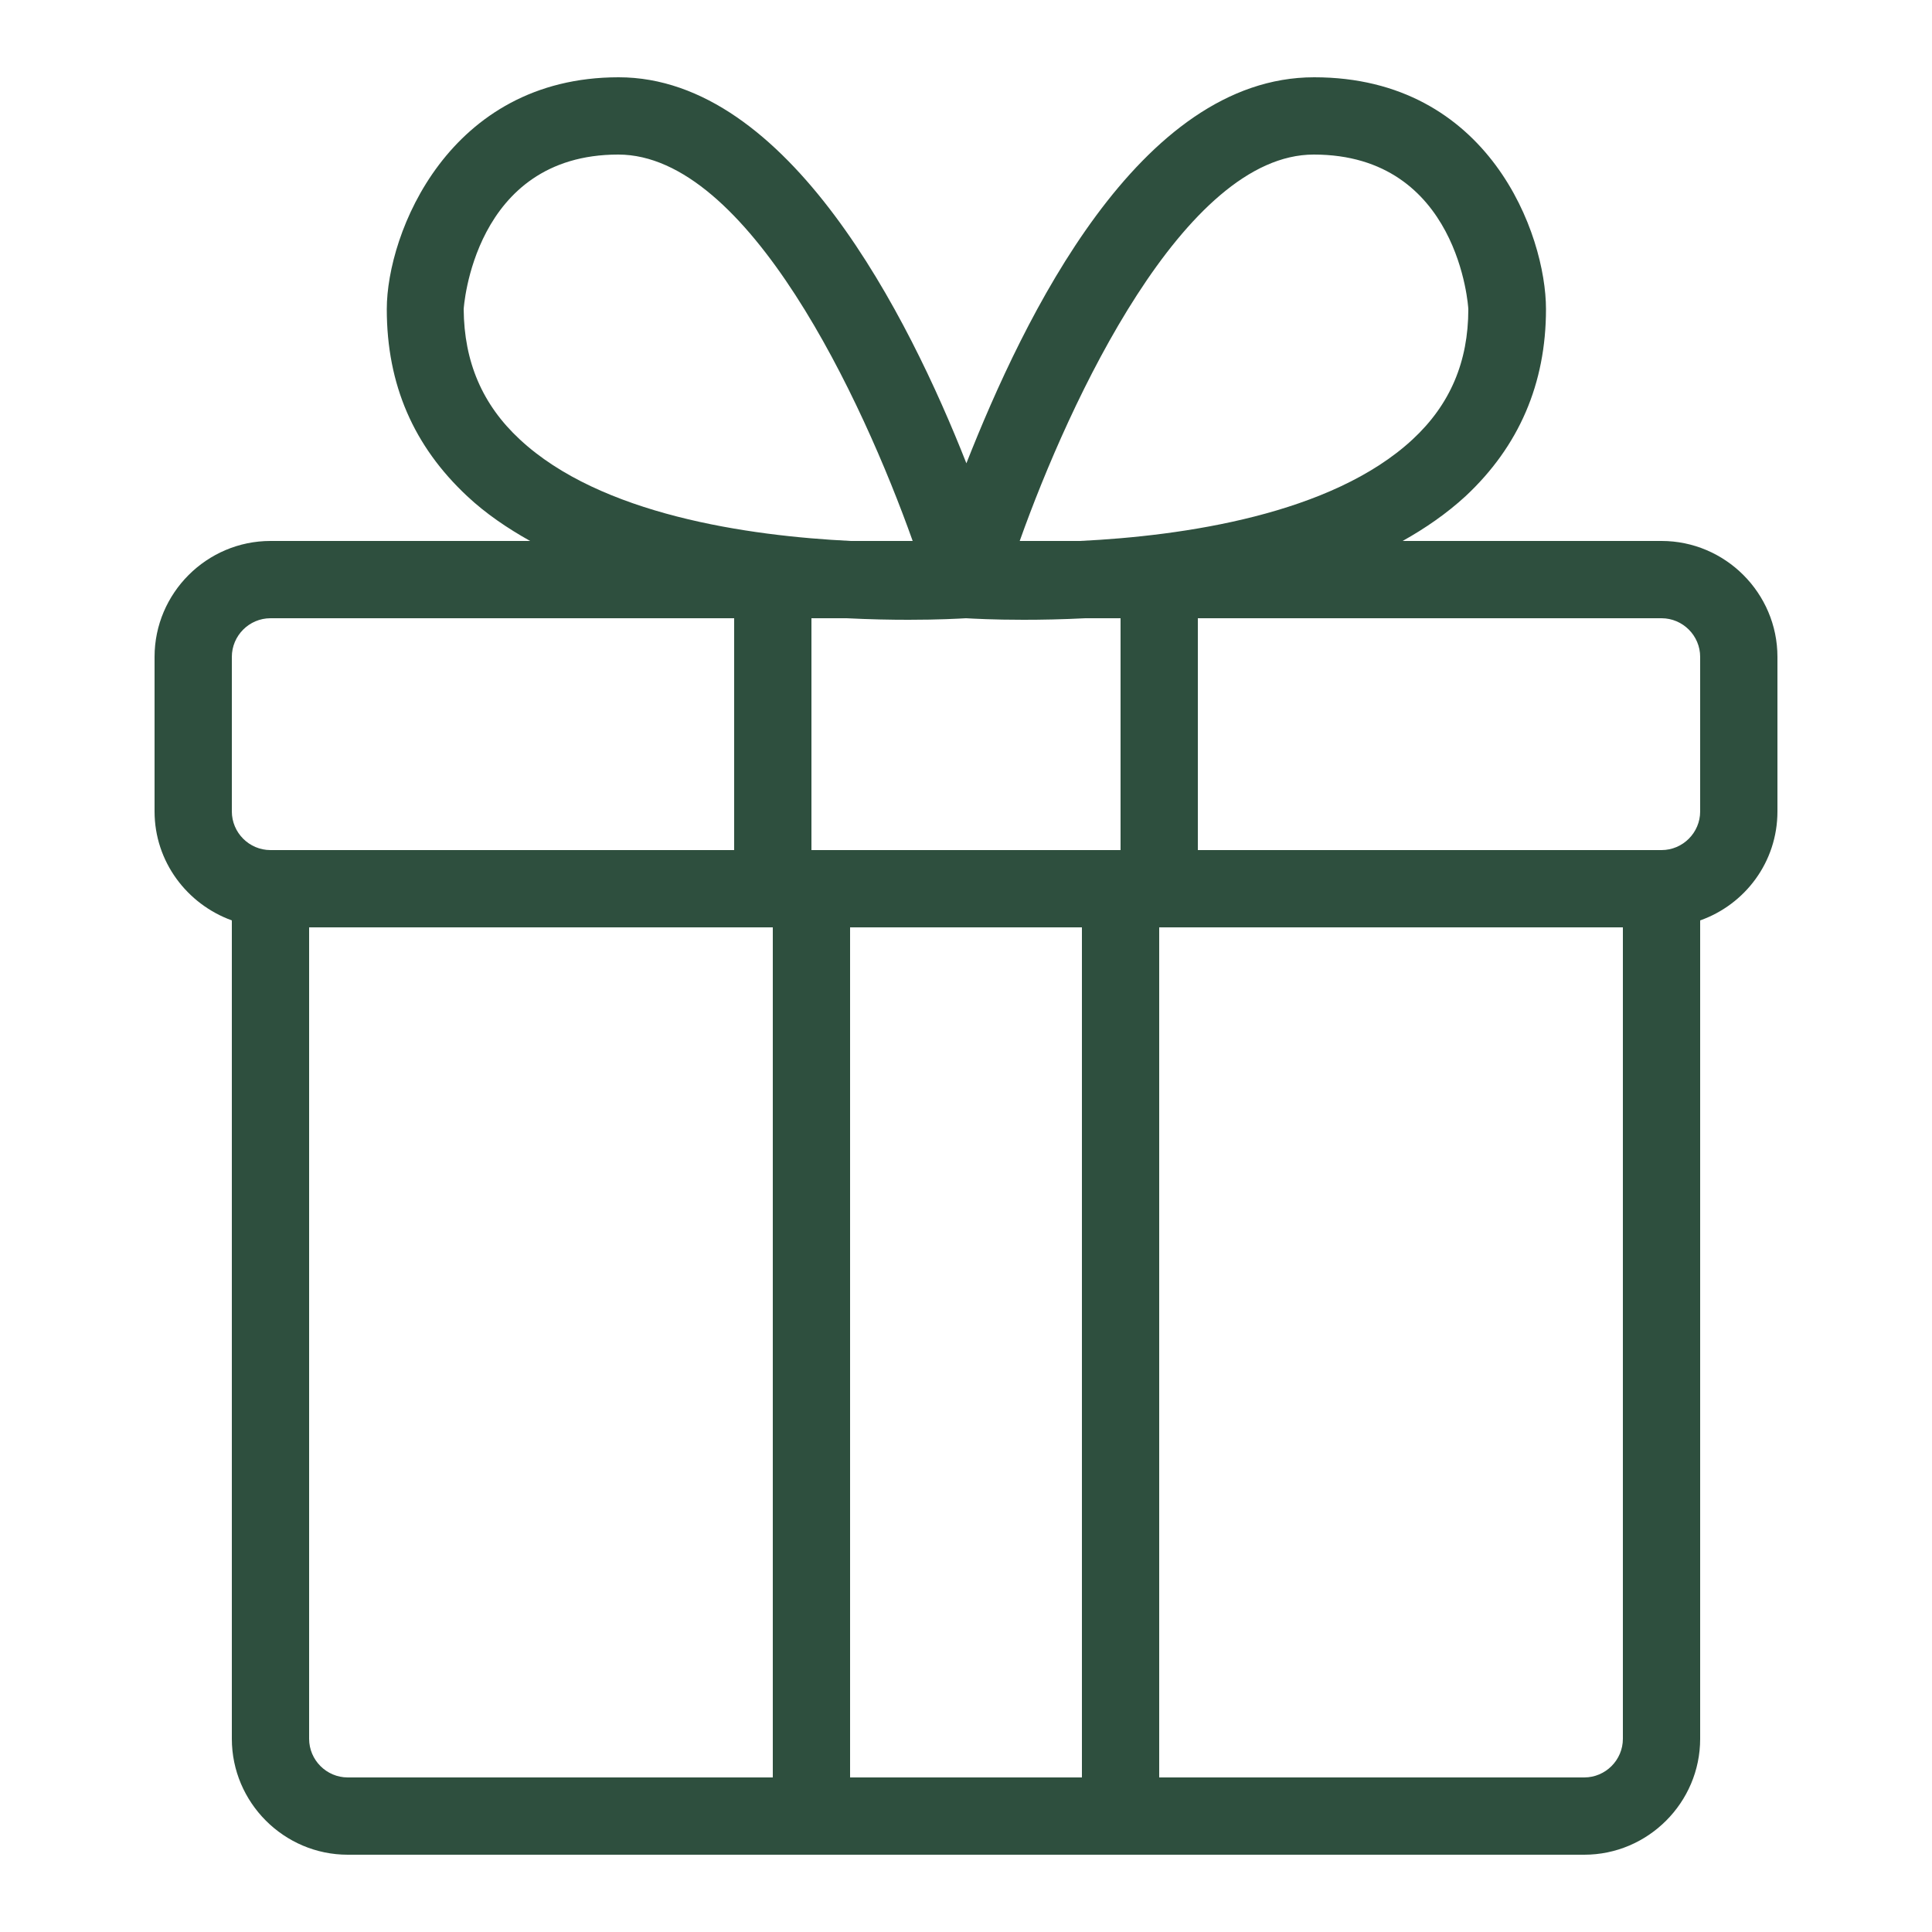 <?xml version="1.0" encoding="UTF-8"?> <svg xmlns="http://www.w3.org/2000/svg" viewBox="0 0 50.00 50.00" data-guides="{&quot;vertical&quot;:[],&quot;horizontal&quot;:[]}"><defs></defs><path fill="#2e4f3e" stroke="none" fill-opacity="1" stroke-width="1" stroke-opacity="1" color="rgb(51, 51, 51)" data-original="#000000" id="tSvg181a19c6821" title="Path 6" d="M6 23.82C6 30.88 6 37.94 6 45C6 46.65 7.35 48 9 48C19.667 48 30.333 48 41 48C42.65 48 44 46.65 44 45C44 37.94 44 30.88 44 23.82C45.16 23.41 46 22.31 46 21C46 19.667 46 18.333 46 17C46 15.35 44.65 14 43 14C40.767 14 38.533 14 36.3 14C36.89 13.67 37.44 13.29 37.93 12.84C39.31 11.55 40.01 9.93 40.01 8C40.01 6.07 38.54 2 34.01 2C29.48 2 26.5 8.21 25.01 11.99C23.52 8.21 20.41 2 16.01 2C11.61 2 10.01 6.04 10.01 8C10.01 9.96 10.71 11.55 12.09 12.84C12.57 13.29 13.13 13.67 13.72 14C11.48 14 9.24 14 7 14C5.35 14 4 15.35 4 17C4 18.333 4 19.667 4 21C4 22.3 4.84 23.4 6 23.82ZM8 45C8 38 8 31 8 24C12 24 16 24 20 24C20 31.333 20 38.667 20 46C16.333 46 12.667 46 9 46C8.45 46 8 45.55 8 45ZM21 16C21.303 16 21.607 16 21.91 16C22.51 16.03 23.05 16.04 23.51 16.04C24.3 16.04 24.82 16.01 25 16C25.18 16.01 25.7 16.04 26.49 16.04C26.95 16.04 27.5 16.03 28.09 16C28.393 16 28.697 16 29 16C29 18 29 20 29 22C26.333 22 23.667 22 21 22C21 20 21 18 21 16ZM22 46C22 38.667 22 31.333 22 24C24 24 26 24 28 24C28 31.333 28 38.667 28 46C26 46 24 46 22 46ZM42 45C42 45.55 41.55 46 41 46C37.333 46 33.667 46 30 46C30 38.667 30 31.333 30 24C34 24 38 24 42 24C42 31 42 38 42 45ZM44 17C44 18.333 44 19.667 44 21C44 21.55 43.55 22 43 22C39 22 35 22 31 22C31 20 31 18 31 16C35 16 39 16 43 16C43.55 16 44 16.45 44 17ZM34 4C37.76 4 38 7.96 38 8C38 9.36 37.53 10.47 36.56 11.37C34.46 13.32 30.61 13.87 27.95 14C27.43 14 26.91 14 26.39 14C27.69 10.35 30.65 4 34 4ZM12 8C12 8 12.24 4 16 4C19.36 4 22.32 10.35 23.62 14C23.087 14 22.553 14 22.02 14C19.36 13.87 15.54 13.32 13.45 11.37C12.48 10.47 12.01 9.36 12 8ZM6 17C6 16.45 6.45 16 7 16C11 16 15 16 19 16C19 18 19 20 19 22C15 22 11 22 7 22C6.45 22 6 21.55 6 21C6 19.667 6 18.333 6 17Z"></path></svg> 